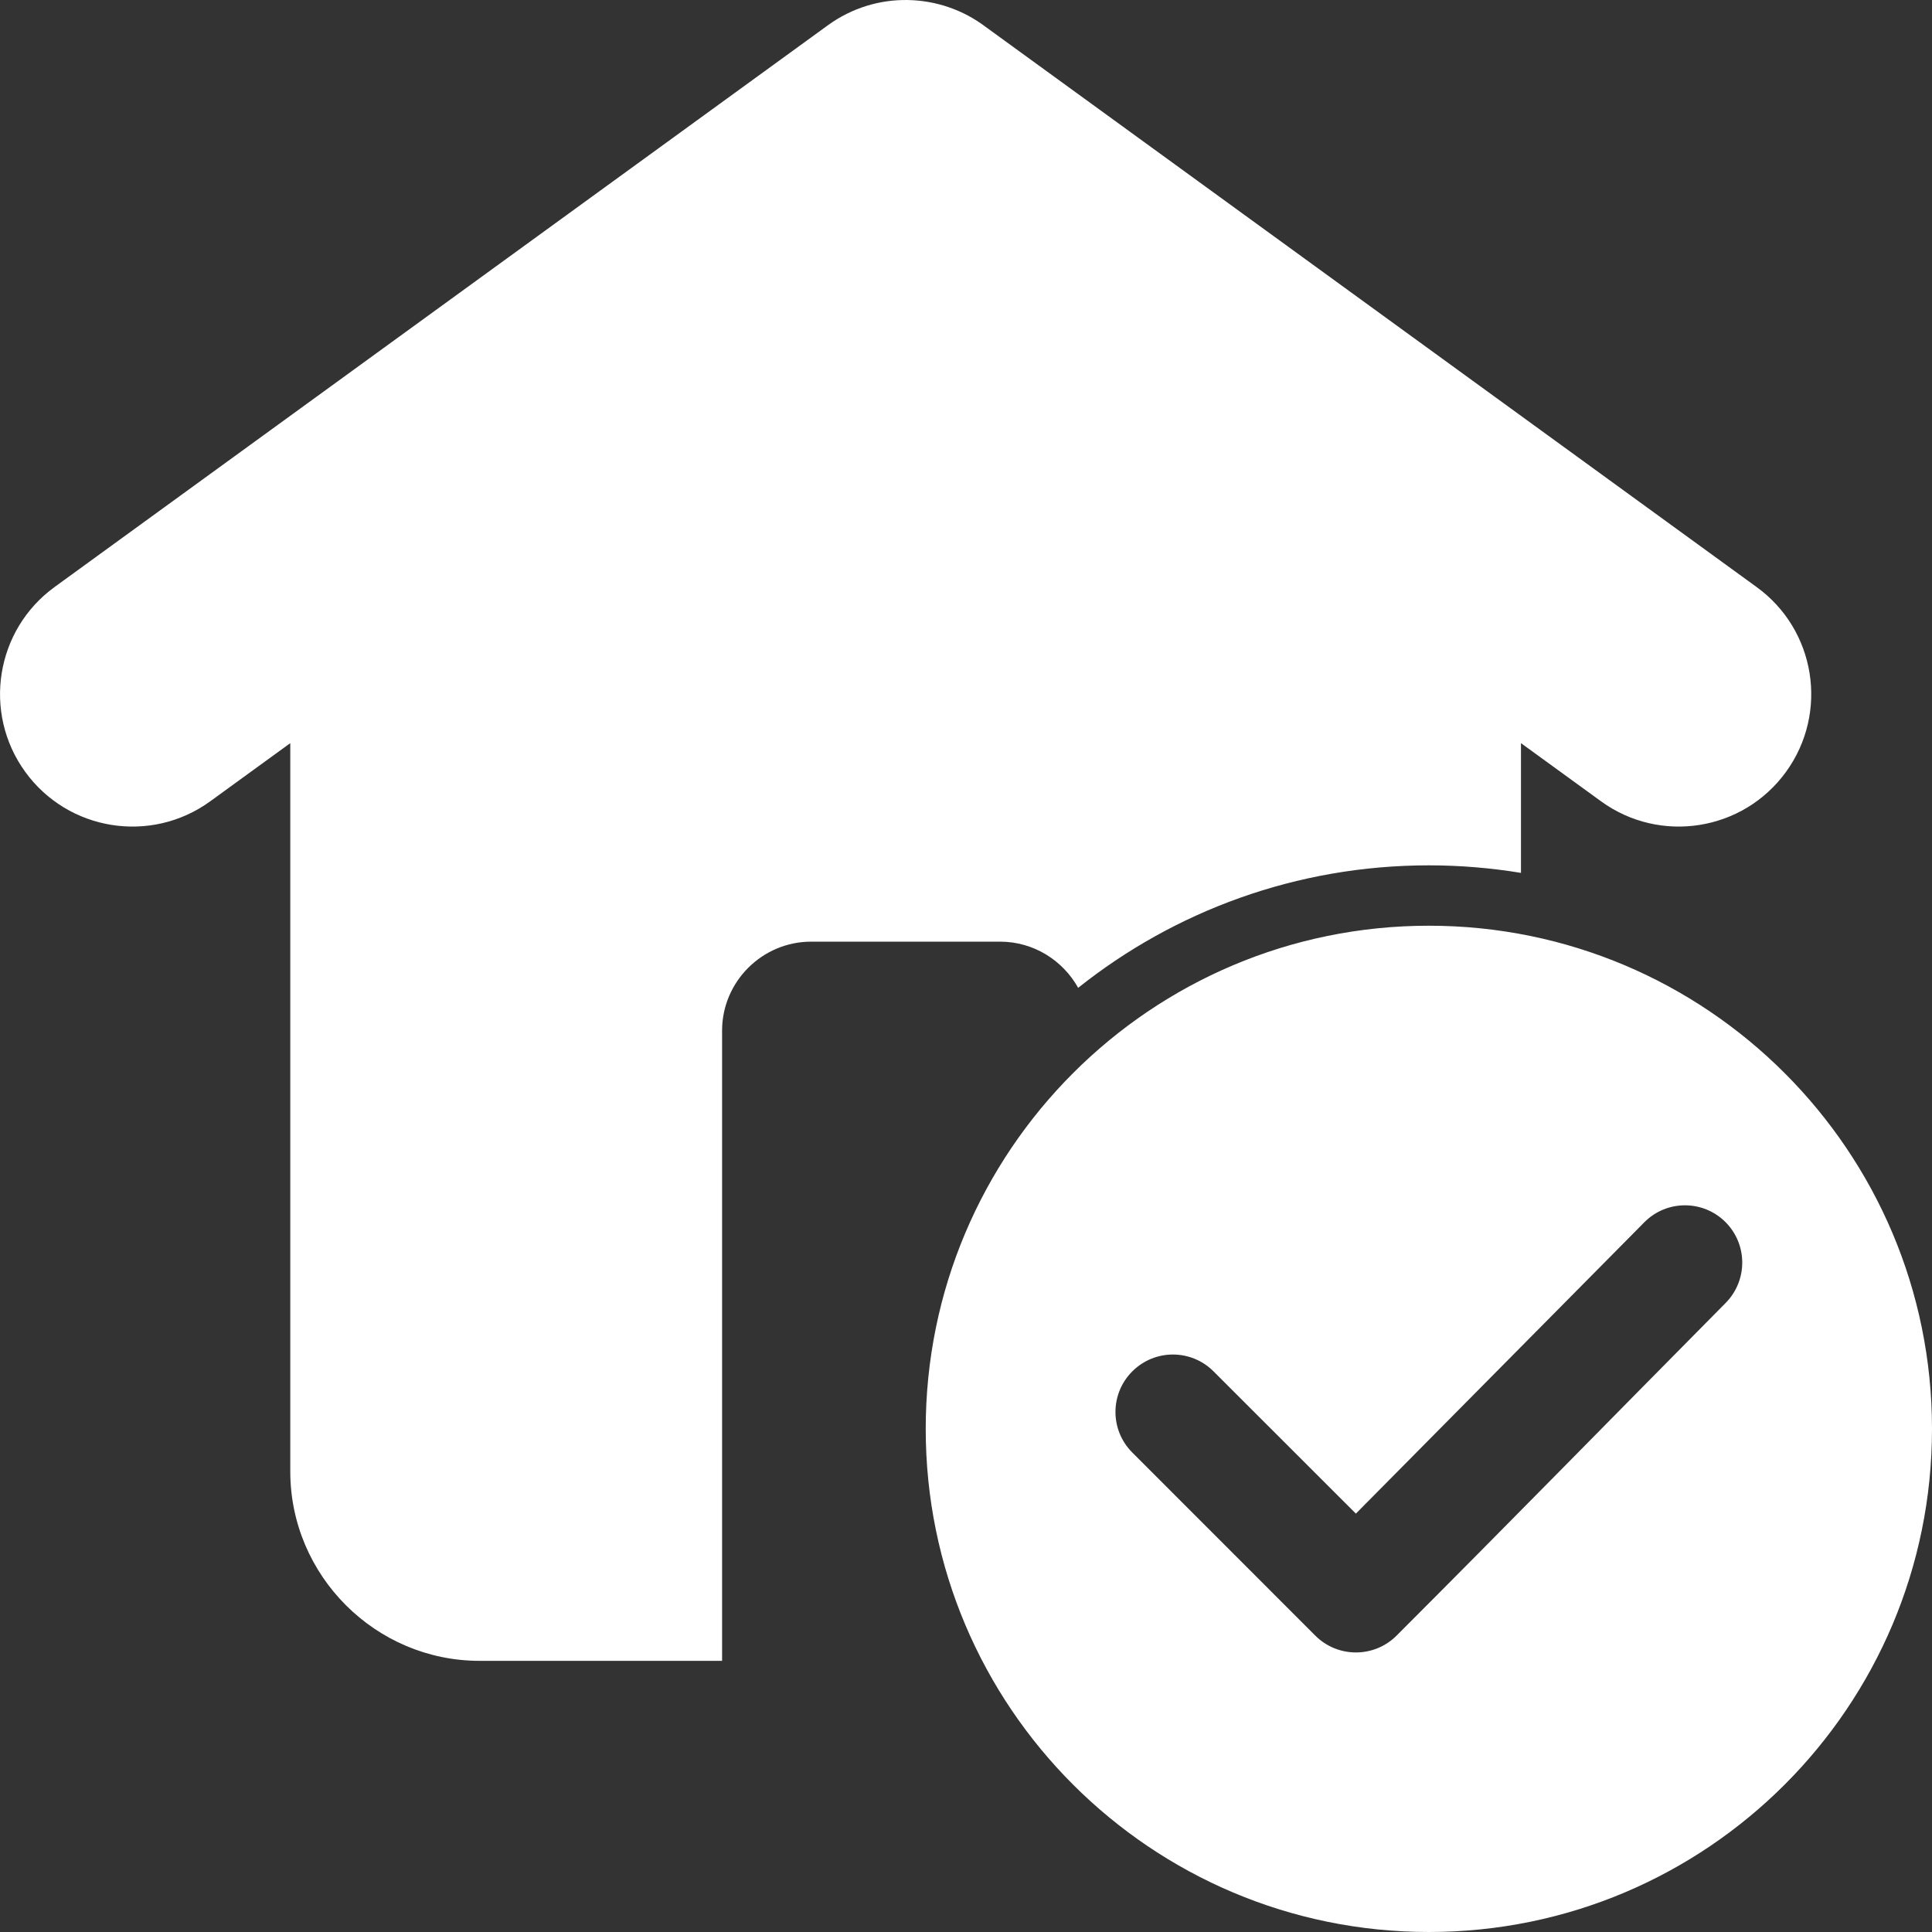 <svg width="20" height="20" viewBox="0 0 20 20" fill="none" xmlns="http://www.w3.org/2000/svg">
<rect x="0" y="0" width="20" height="20" fill="#333333" stroke="none"/>
<g clip-path="url(#clip0_39_39)">
<path fill-rule="evenodd" clip-rule="evenodd" d="M3.005 7.693V15.233C3.005 16.311 3.887 17.193 4.965 17.193H7.475V10.669C7.475 10.162 7.89 9.748 8.397 9.748H10.353C10.7 9.748 11.003 9.942 11.161 10.226C12.157 9.433 13.419 8.958 14.792 8.958C15.116 8.958 15.434 8.985 15.745 9.036V7.693L16.575 8.296C17.188 8.74 18.045 8.603 18.489 7.99C18.933 7.377 18.797 6.52 18.183 6.076L10.203 0.278C9.735 -0.077 9.071 -0.102 8.571 0.261L0.566 6.076C-0.046 6.52 -0.183 7.377 0.261 7.99C0.705 8.603 1.562 8.74 2.175 8.296L3.005 7.693ZM14.792 9.583C17.668 9.583 20 11.915 20 14.792C20 17.668 17.668 20 14.792 20C11.915 20 9.583 17.668 9.583 14.792C9.583 11.915 11.915 9.583 14.792 9.583ZM11.722 15.037C11.489 14.805 11.489 14.428 11.722 14.196C11.954 13.964 12.33 13.964 12.562 14.196L14.036 15.669L17.023 12.652C17.253 12.42 17.629 12.419 17.861 12.65C18.093 12.881 18.094 13.256 17.863 13.489C16.728 14.635 15.598 15.791 14.457 16.932C14.225 17.164 13.848 17.164 13.616 16.932L11.722 15.037Z" fill="white"/>
</g>
<defs>
<clipPath id="clip0_39_39">
<rect width="20" height="20" fill="white"/>
</clipPath>
</defs>
</svg>
